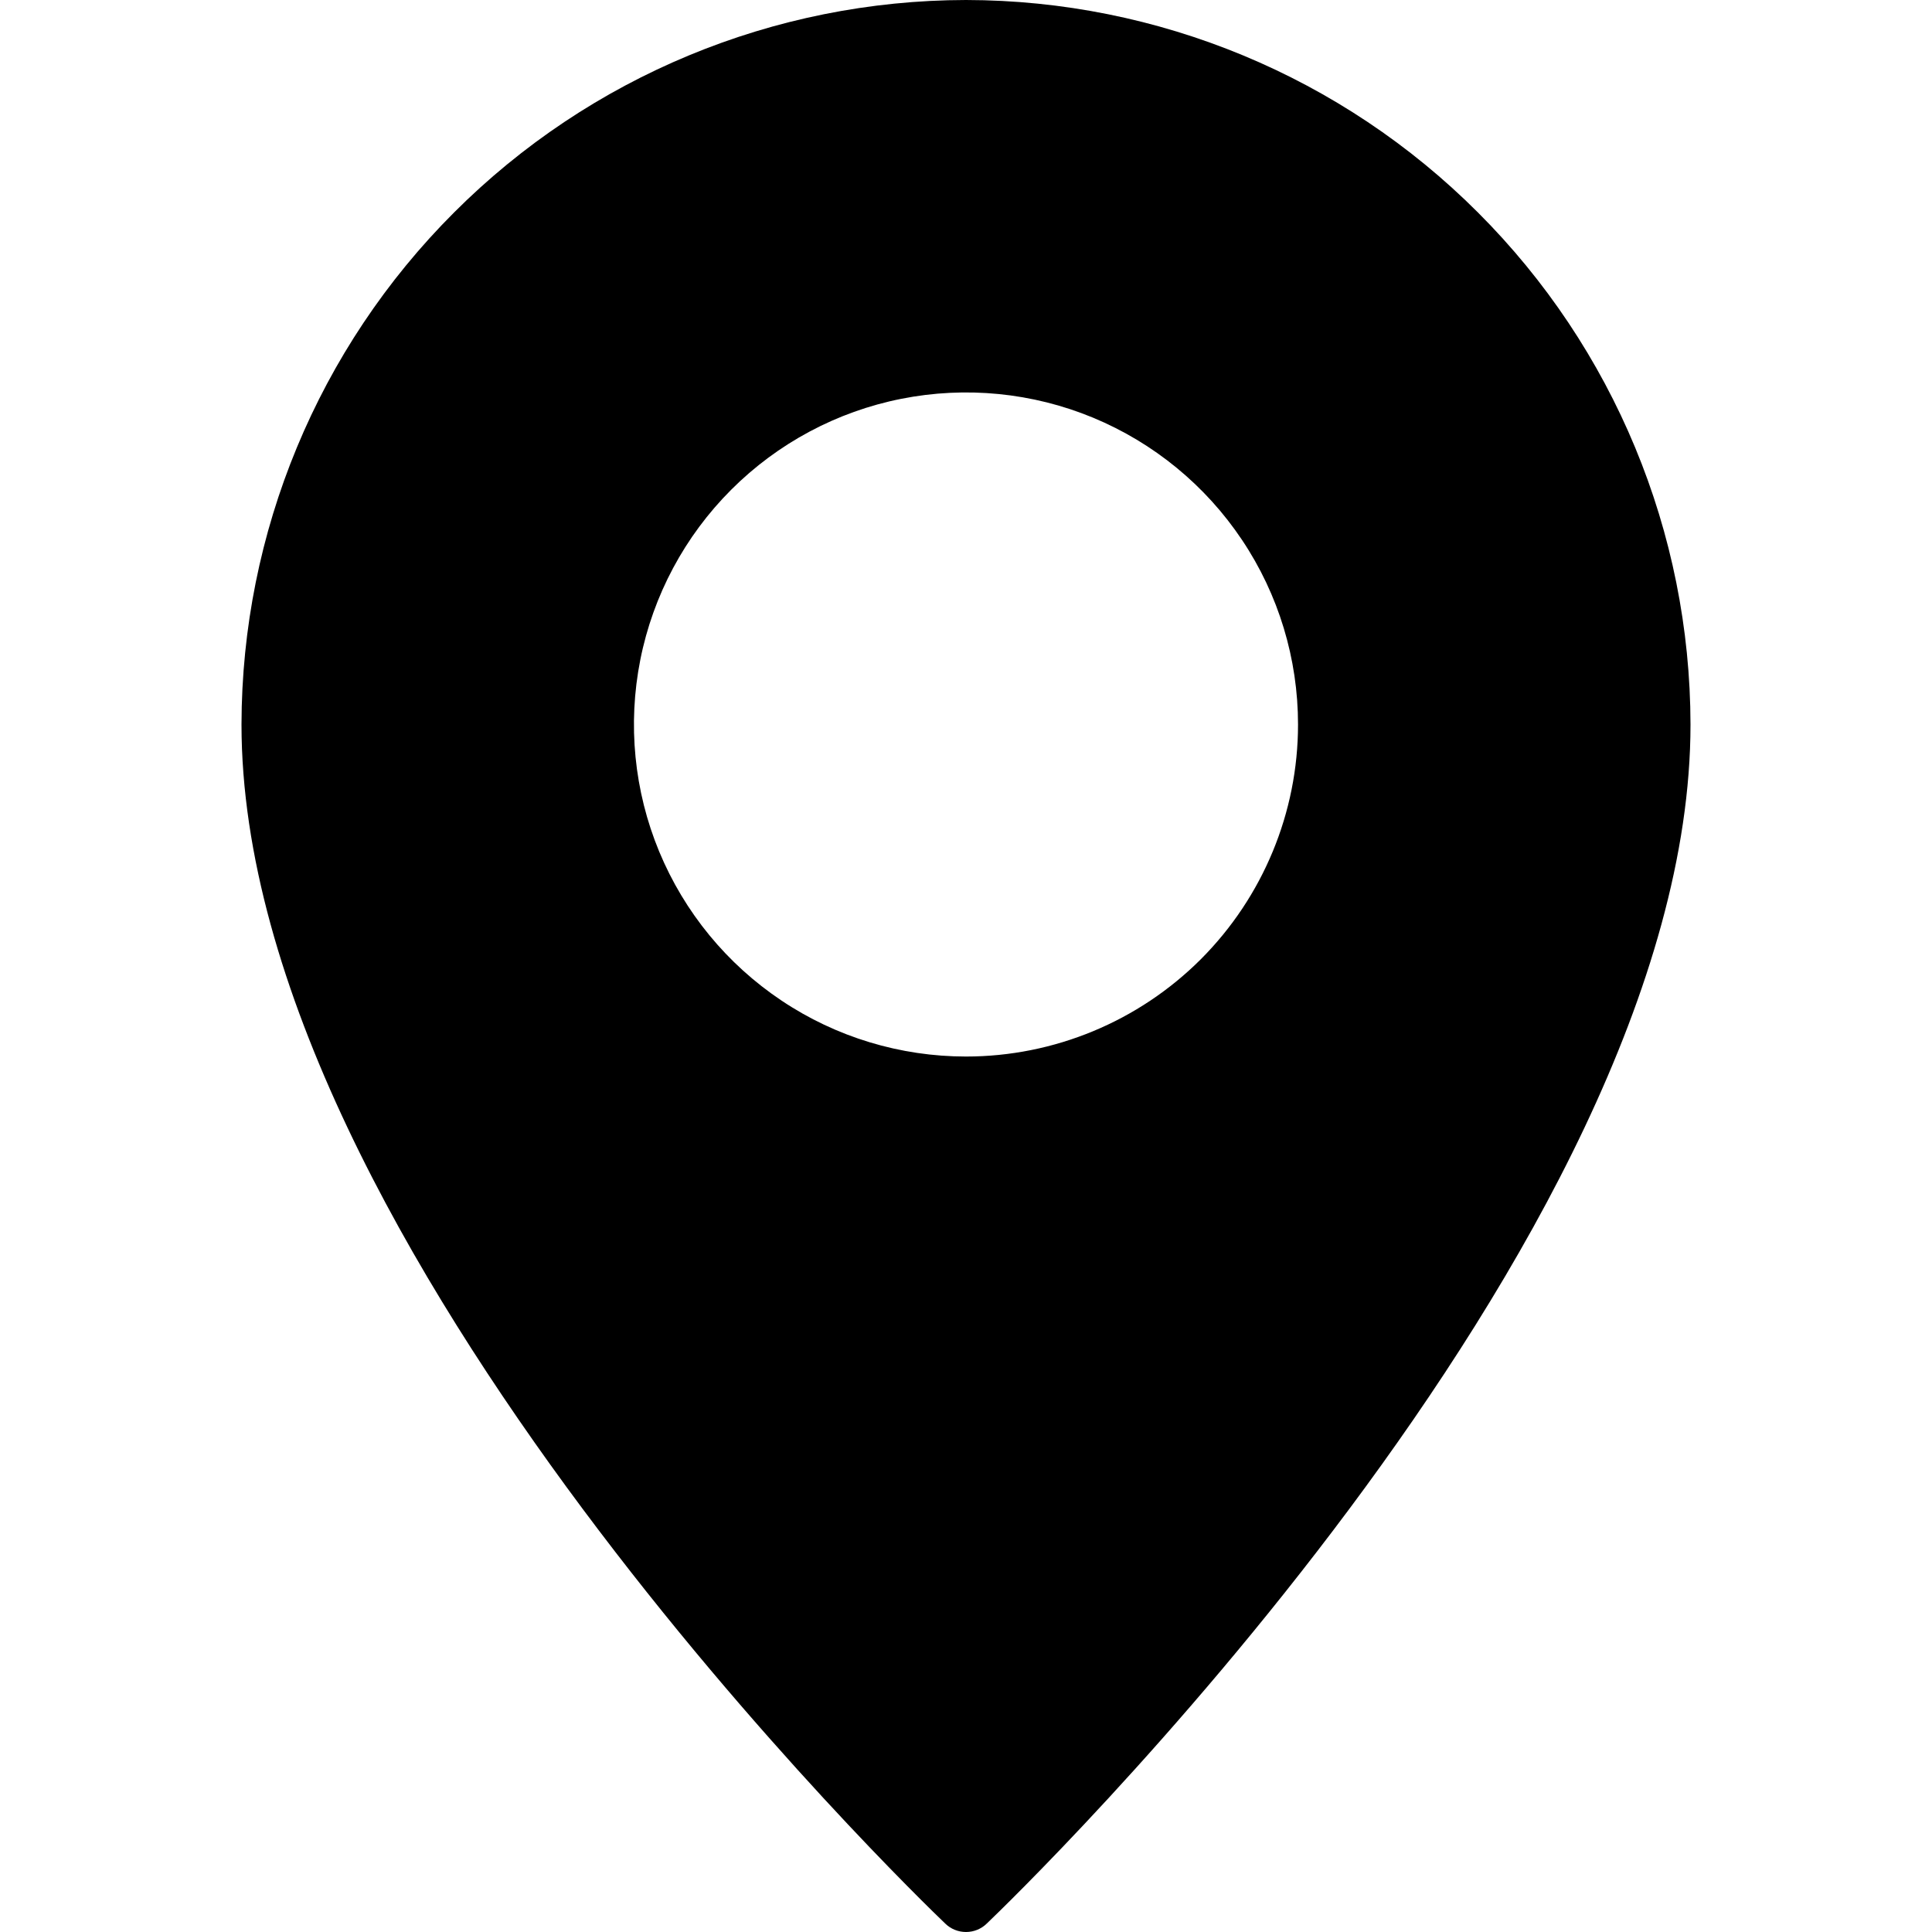 <svg width="21" height="21" viewBox="0 0 21 21" fill="none" xmlns="http://www.w3.org/2000/svg">
<g clip-path="url(#clip0_536_6544)">
<path d="M10.5 0C8.412 0.003 6.411 0.833 4.935 2.31C3.458 3.786 2.628 5.787 2.625 7.875C2.625 13.529 9.962 20.61 10.274 20.908C10.334 20.967 10.415 21 10.5 21C10.585 21 10.666 20.967 10.726 20.908C11.038 20.61 18.375 13.529 18.375 7.875C18.372 5.787 17.542 3.786 16.065 2.31C14.589 0.833 12.588 0.003 10.5 0ZM10.5 11.484C9.786 11.484 9.088 11.273 8.495 10.876C7.901 10.479 7.439 9.916 7.165 9.256C6.892 8.597 6.821 7.871 6.96 7.171C7.099 6.471 7.443 5.828 7.948 5.323C8.453 4.818 9.096 4.474 9.796 4.335C10.496 4.196 11.222 4.267 11.881 4.54C12.541 4.814 13.104 5.276 13.501 5.87C13.898 6.463 14.109 7.161 14.109 7.875C14.109 8.832 13.728 9.75 13.052 10.427C12.375 11.103 11.457 11.484 10.5 11.484Z" fill="black"/>
</g>
<defs>
<clipPath id="clip0_536_6544">
<rect width="21" height="21" fill="white"/>
</clipPath>
</defs>
</svg>
